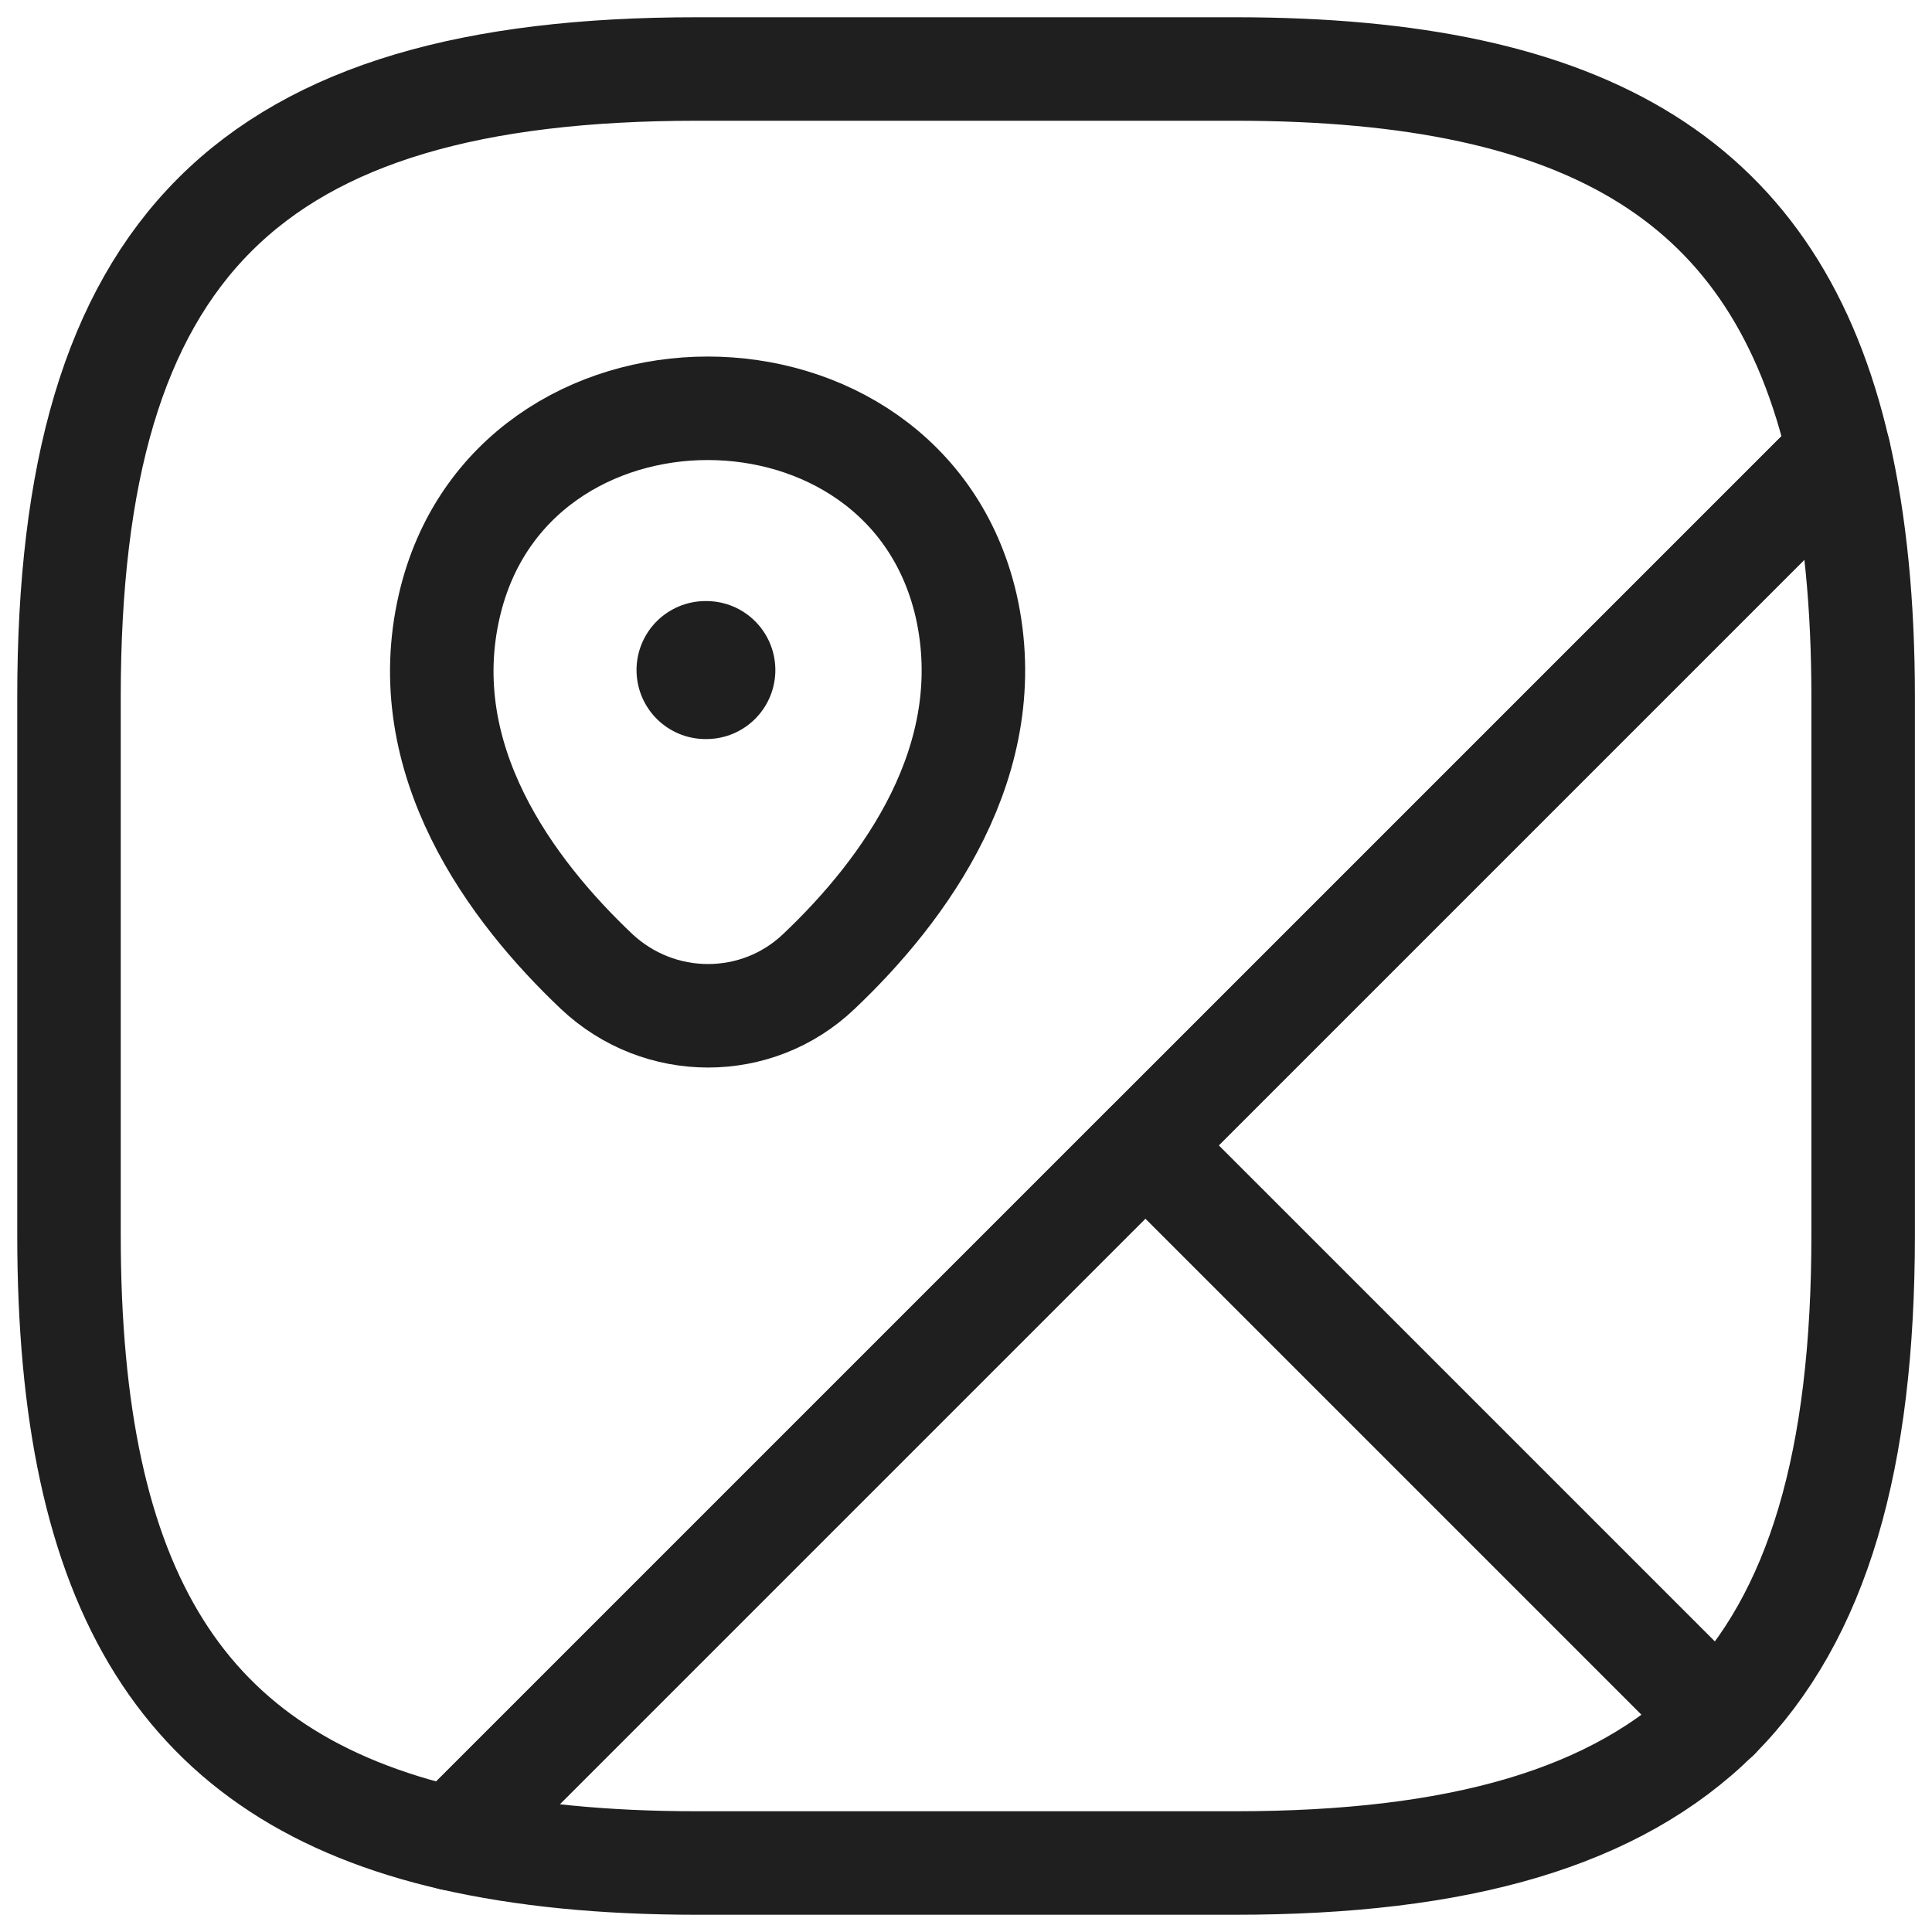 <svg xmlns="http://www.w3.org/2000/svg" width="28" height="28" viewBox="0 0 28 28" fill="none"><path d="M27.002 10.1V17.9C27.002 21.15 26.352 23.425 24.896 24.894L16.602 16.6L26.651 6.551C26.885 7.578 27.002 8.748 27.002 10.1Z" stroke="#1F1F1F" stroke-width="1.5" stroke-linecap="round" stroke-linejoin="round"></path><path d="M26.649 6.551L6.551 26.649C2.638 25.752 1 23.048 1 17.9V10.1C1 3.6 3.6 1 10.1 1H17.9C23.048 1 25.752 2.638 26.649 6.551Z" stroke="#1F1F1F" stroke-width="1.5" stroke-linecap="round" stroke-linejoin="round"></path><path d="M24.894 24.894C23.425 26.35 21.15 27 17.9 27H10.1C8.748 27 7.578 26.883 6.551 26.649L16.6 16.6L24.894 24.894Z" stroke="#1F1F1F" stroke-width="1.5" stroke-linecap="round" stroke-linejoin="round"></path><path d="M6.513 8.774C7.397 4.965 13.117 4.965 14.001 8.774C14.508 11.01 13.104 12.908 11.869 14.078C10.972 14.936 9.555 14.936 8.645 14.078C7.41 12.908 5.993 11.01 6.513 8.774Z" stroke="#1F1F1F" stroke-width="1.5"></path><path d="M10.225 9.711H10.237" stroke="#1F1F1F" stroke-width="2" stroke-linecap="round" stroke-linejoin="round"></path></svg>